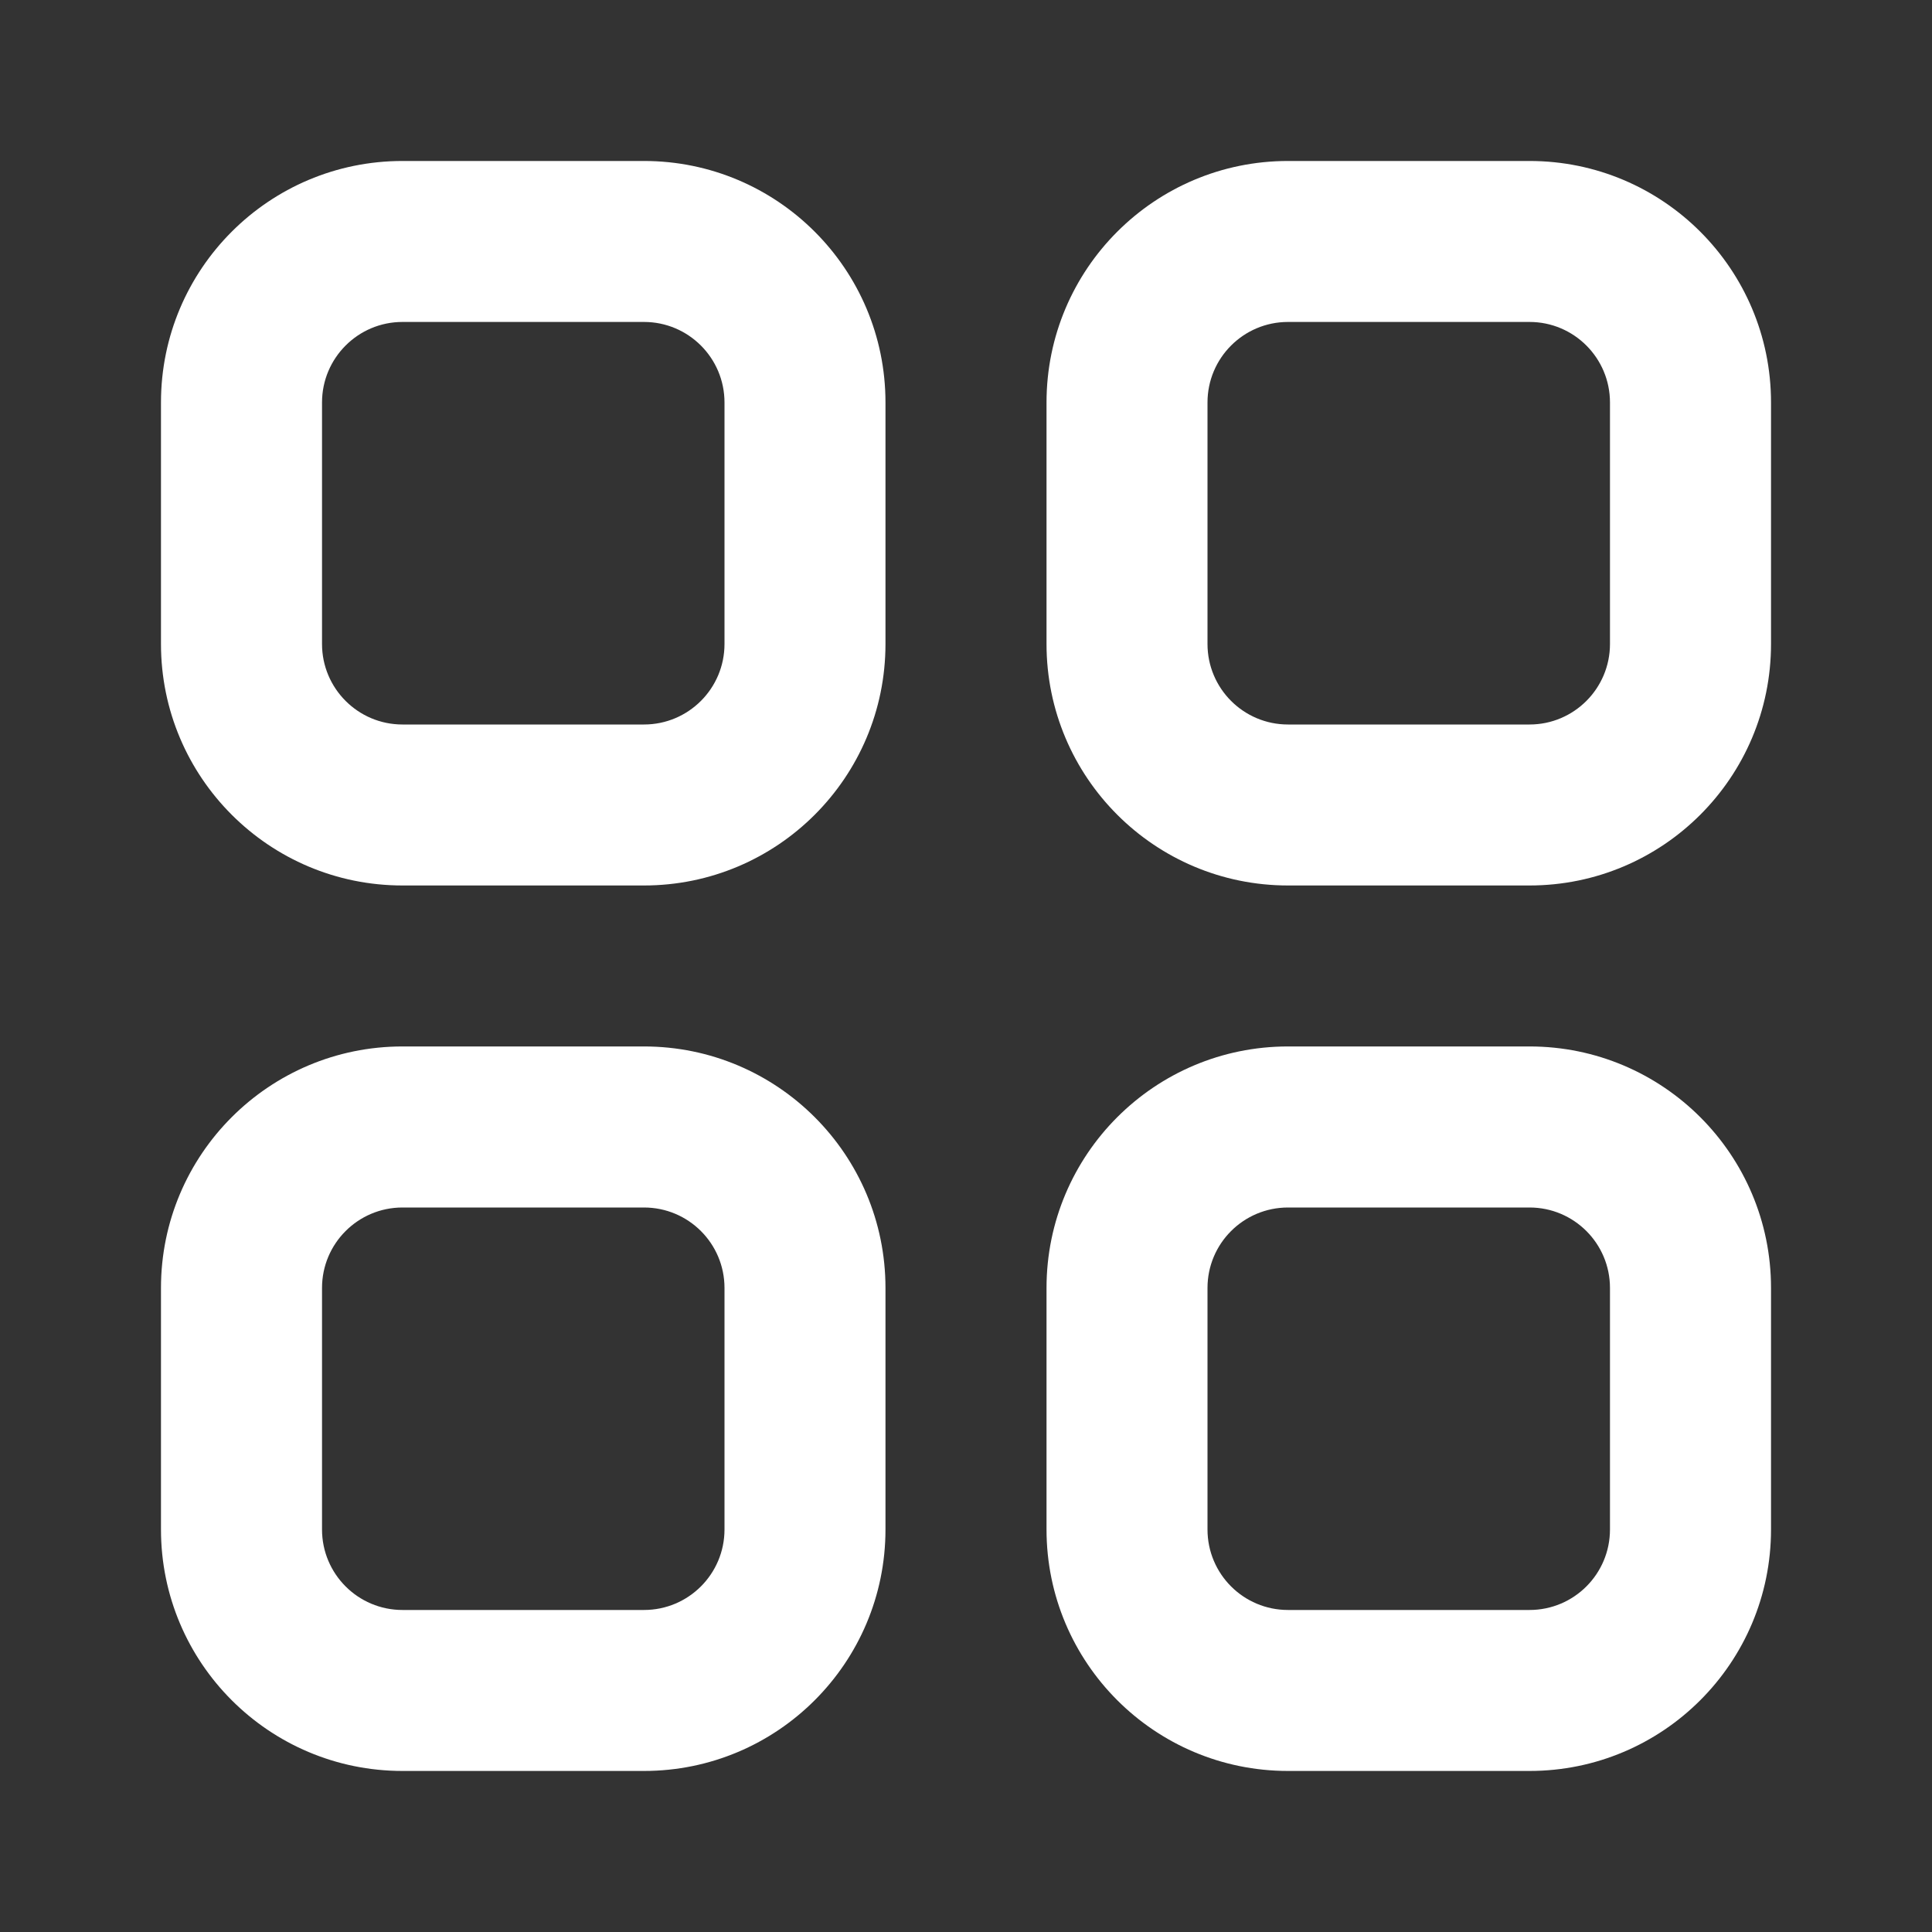 <svg width="28" height="28" viewBox="0 0 28 28" fill="none" xmlns="http://www.w3.org/2000/svg">
<rect x="0" y="0" width="28" height="28" fill="#333333" stroke="none"/>
<path fill-rule="evenodd" clip-rule="evenodd" d="M22.167 15.166C24.1 15.166 25.667 16.733 25.667 18.666V22.166C25.667 24.099 24.1 25.666 22.167 25.666H18.667C16.734 25.666 15.167 24.099 15.167 22.166V18.666C15.167 16.733 16.734 15.166 18.667 15.166H22.167ZM9.333 15.166C11.266 15.166 12.833 16.733 12.833 18.666V22.166C12.833 24.099 11.266 25.666 9.333 25.666H5.833C3.9 25.666 2.333 24.099 2.333 22.166V18.666C2.333 16.733 3.9 15.166 5.833 15.166H9.333ZM22.167 17.5H18.667C18.022 17.5 17.5 18.022 17.5 18.666V22.166C17.5 22.811 18.022 23.333 18.667 23.333H22.167C22.811 23.333 23.333 22.811 23.333 22.166V18.666C23.333 18.022 22.811 17.5 22.167 17.5ZM9.333 17.5H5.833C5.189 17.5 4.667 18.022 4.667 18.666V22.166C4.667 22.811 5.189 23.333 5.833 23.333H9.333C9.978 23.333 10.5 22.811 10.5 22.166V18.666C10.5 18.022 9.978 17.5 9.333 17.5ZM9.333 2.333C11.266 2.333 12.833 3.9 12.833 5.833V9.333C12.833 11.266 11.266 12.833 9.333 12.833H5.833C3.9 12.833 2.333 11.266 2.333 9.333V5.833C2.333 3.9 3.9 2.333 5.833 2.333H9.333ZM22.167 2.333C24.1 2.333 25.667 3.9 25.667 5.833V9.333C25.667 11.266 24.1 12.833 22.167 12.833H18.667C16.734 12.833 15.167 11.266 15.167 9.333V5.833C15.167 3.9 16.734 2.333 18.667 2.333H22.167ZM9.333 4.666H5.833C5.189 4.666 4.667 5.189 4.667 5.833V9.333C4.667 9.977 5.189 10.5 5.833 10.5H9.333C9.978 10.5 10.5 9.977 10.5 9.333V5.833C10.5 5.189 9.978 4.666 9.333 4.666ZM22.167 4.666H18.667C18.022 4.666 17.5 5.189 17.5 5.833V9.333C17.5 9.977 18.022 10.5 18.667 10.5H22.167C22.811 10.5 23.333 9.977 23.333 9.333V5.833C23.333 5.189 22.811 4.666 22.167 4.666Z" fill="white"/>
</svg>